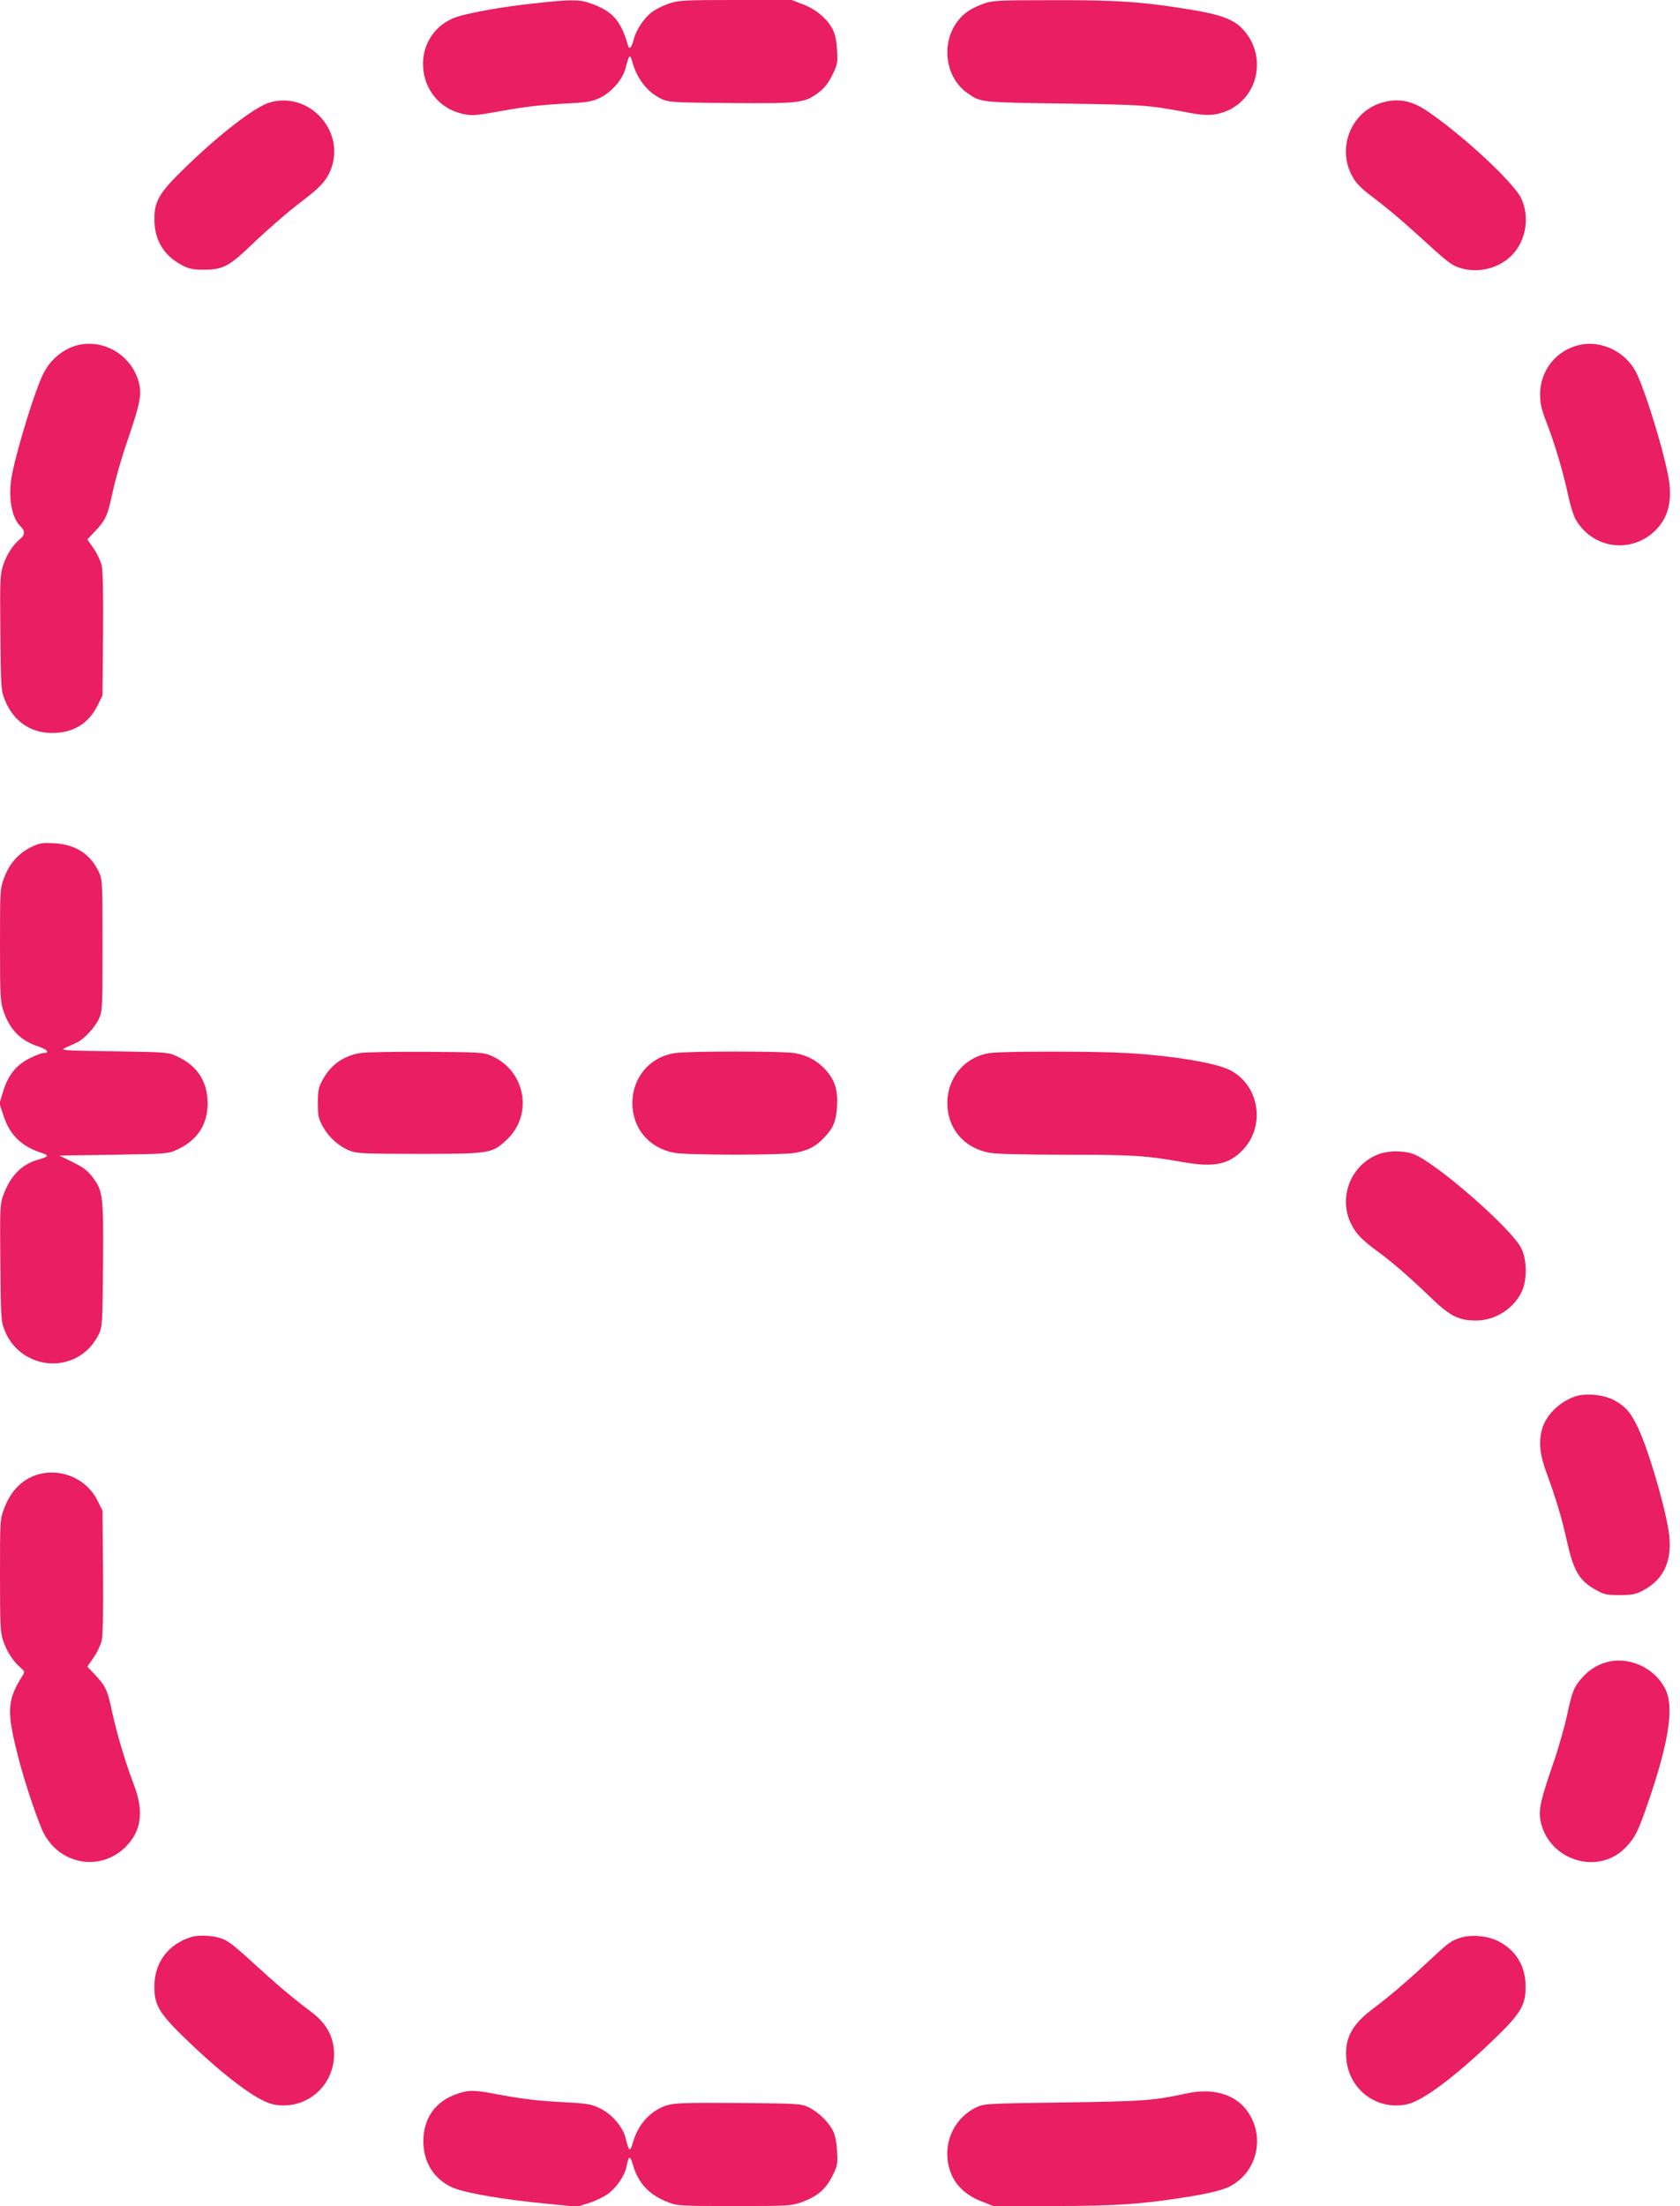 <?xml version="1.0" standalone="no"?>
<!DOCTYPE svg PUBLIC "-//W3C//DTD SVG 20010904//EN"
 "http://www.w3.org/TR/2001/REC-SVG-20010904/DTD/svg10.dtd">
<svg version="1.0" xmlns="http://www.w3.org/2000/svg"
 width="975pt" height="1280pt" viewBox="0 0 975 1280"
 preserveAspectRatio="xMidYMid meet">
<g transform="translate(0,1280) scale(0.1,-0.1)"
fill="#e91e63" stroke="none">
<path d="M3125 12783 c-217 -22 -434 -62 -498 -90 -257 -115 -217 -492 59
-554 49 -11 71 -10 178 9 189 34 250 41 413 51 136 7 158 11 208 35 66 33 129
106 145 169 21 82 26 87 40 37 27 -99 89 -176 169 -214 44 -20 64 -21 404 -24
402 -3 427 0 510 63 32 24 55 55 77 99 30 60 32 71 28 143 -2 50 -11 92 -23
118 -31 63 -96 120 -173 149 l-67 26 -326 0 c-301 0 -330 -2 -385 -20 -32 -11
-76 -32 -96 -47 -46 -32 -95 -103 -110 -161 -11 -44 -25 -63 -32 -40 -42 148
-89 202 -217 248 -62 23 -114 24 -304 3z"/>
<path d="M5712 12780 c-73 -26 -116 -54 -152 -100 -102 -129 -75 -332 57 -422
75 -52 70 -52 558 -59 468 -7 488 -8 730 -54 99 -19 154 -15 219 13 182 81
228 319 92 469 -53 59 -127 88 -306 117 -278 46 -429 56 -801 55 -311 0 -349
-2 -397 -19z"/>
<path d="M1567 12206 c-84 -23 -293 -184 -494 -380 -150 -145 -178 -194 -177
-301 1 -119 55 -208 159 -263 42 -22 63 -27 130 -27 103 0 143 20 250 121 116
111 237 216 322 280 103 78 139 118 164 183 84 222 -126 451 -354 387z"/>
<path d="M8037 12209 c-202 -47 -292 -287 -172 -459 14 -20 48 -53 77 -75 107
-80 199 -158 338 -285 123 -113 149 -132 198 -146 105 -31 225 0 299 78 81 84
102 224 50 330 -45 91 -336 362 -539 500 -88 61 -163 78 -251 57z"/>
<path d="M463 10800 c-88 -18 -168 -81 -211 -167 -47 -93 -147 -414 -182 -585
-25 -127 -4 -254 51 -304 25 -23 24 -49 -4 -71 -40 -32 -77 -89 -98 -150 -18
-56 -20 -81 -17 -394 3 -320 4 -336 26 -390 50 -124 148 -192 276 -192 120 0
211 55 263 161 l28 57 3 355 c2 234 -1 370 -8 400 -6 25 -27 69 -47 98 l-36
52 46 49 c61 65 71 87 102 231 15 69 51 197 82 285 72 210 84 265 73 327 -31
161 -189 269 -347 238z"/>
<path d="M9173 10800 c-138 -28 -235 -147 -235 -289 0 -52 8 -86 37 -161 49
-127 98 -292 125 -420 12 -58 32 -123 45 -145 99 -170 322 -200 462 -63 78 77
102 182 73 325 -36 178 -135 494 -185 593 -60 117 -196 185 -322 160z"/>
<path d="M183 7886 c-73 -35 -127 -94 -157 -174 -26 -67 -26 -68 -26 -393 0
-301 2 -330 20 -385 38 -111 100 -173 208 -208 49 -17 62 -36 23 -36 -10 0
-46 -14 -80 -31 -77 -39 -124 -97 -153 -192 l-21 -70 22 -67 c37 -115 105
-182 224 -220 44 -14 40 -21 -23 -39 -94 -27 -159 -93 -200 -203 -20 -54 -21
-72 -18 -395 3 -326 4 -340 26 -395 81 -199 336 -253 487 -103 21 21 47 59 59
84 20 44 21 64 24 404 3 402 0 427 -63 510 -27 35 -55 56 -113 84 l-77 38 315
5 c314 5 315 5 371 31 116 55 174 144 174 269 -1 124 -59 215 -174 269 -56 26
-57 26 -371 31 -312 5 -315 5 -275 23 22 10 51 23 65 30 40 20 101 86 124 136
20 44 21 58 21 426 0 366 -1 382 -21 425 -49 105 -137 161 -259 167 -69 4 -87
1 -132 -21z"/>
<path d="M2089 6690 c-96 -17 -168 -68 -214 -151 -27 -48 -30 -63 -30 -139 0
-76 3 -91 30 -139 34 -61 92 -113 156 -138 39 -16 85 -18 404 -18 410 0 420 2
506 82 154 144 110 397 -85 485 -50 22 -60 23 -386 25 -184 1 -356 -2 -381 -7z"/>
<path d="M3911 6689 c-142 -24 -241 -143 -241 -289 0 -148 97 -262 244 -289
76 -14 610 -14 695 -1 78 13 125 37 172 87 55 57 72 98 77 186 5 93 -13 150
-66 209 -48 53 -105 84 -176 97 -72 13 -627 13 -705 0z"/>
<path d="M5745 6690 c-144 -21 -247 -141 -247 -290 0 -149 97 -262 246 -289
36 -7 212 -11 441 -11 390 0 463 -5 669 -41 189 -34 275 -18 358 68 135 140
97 377 -74 464 -82 42 -329 83 -598 99 -187 11 -719 11 -795 0z"/>
<path d="M8006 6105 c-166 -59 -243 -254 -163 -410 28 -55 63 -91 152 -156 81
-59 190 -153 310 -269 113 -109 163 -133 267 -132 109 2 217 72 261 171 30 67
29 179 -3 246 -53 113 -502 505 -630 550 -53 19 -142 19 -194 0z"/>
<path d="M9137 4696 c-92 -34 -166 -109 -188 -190 -20 -75 -13 -144 26 -251
52 -140 90 -265 120 -402 38 -170 72 -226 167 -278 47 -27 62 -30 138 -30 73
0 92 4 136 27 126 66 175 184 147 352 -30 175 -125 491 -184 607 -38 77 -68
110 -130 144 -64 34 -170 44 -232 21z"/>
<path d="M241 4250 c-99 -21 -174 -90 -216 -200 -25 -65 -25 -68 -25 -391 0
-300 2 -331 20 -384 21 -60 56 -114 100 -152 24 -21 25 -22 8 -50 -89 -143
-91 -205 -16 -492 33 -127 110 -356 140 -414 94 -187 329 -228 475 -85 95 93
110 209 48 368 -48 126 -97 291 -125 420 -26 123 -37 147 -97 211 l-46 49 36
52 c20 29 41 73 47 98 7 30 10 166 8 400 l-3 355 -29 58 c-58 118 -193 184
-325 157z"/>
<path d="M9343 3160 c-60 -12 -114 -43 -156 -89 -52 -57 -62 -81 -92 -221 -15
-69 -51 -197 -82 -285 -72 -210 -84 -265 -73 -327 45 -235 340 -325 499 -153
51 55 69 91 124 251 118 341 152 547 107 652 -52 122 -197 198 -327 172z"/>
<path d="M1110 1561 c-133 -41 -214 -148 -214 -286 -1 -108 28 -157 177 -301
222 -216 420 -365 512 -384 175 -36 338 87 353 266 8 108 -35 198 -130 269
-107 80 -199 158 -338 285 -118 108 -150 132 -192 145 -55 16 -126 18 -168 6z"/>
<path d="M8474 1556 c-55 -18 -67 -27 -192 -144 -118 -110 -224 -200 -307
-262 -126 -93 -171 -173 -162 -290 12 -182 175 -307 352 -270 92 19 290 168
512 384 150 145 178 194 177 301 -1 119 -56 209 -159 262 -60 31 -159 40 -221
19z"/>
<path d="M2653 651 c-126 -43 -196 -141 -196 -276 0 -122 62 -220 170 -268 71
-31 289 -69 541 -93 l182 -18 69 22 c38 12 87 36 110 53 49 35 98 108 107 158
12 65 21 68 37 10 32 -109 96 -176 207 -218 51 -20 76 -21 382 -21 318 0 329
1 392 23 90 33 139 75 177 152 29 58 31 70 27 142 -2 50 -11 92 -23 118 -26
53 -87 112 -144 139 -44 20 -62 21 -404 24 -299 2 -367 0 -411 -12 -96 -28
-170 -106 -202 -214 -18 -62 -23 -60 -44 25 -16 63 -79 136 -146 169 -52 25
-72 29 -203 36 -159 8 -251 19 -409 49 -125 23 -152 23 -219 0z"/>
<path d="M6895 655 c-205 -44 -253 -47 -720 -54 -442 -6 -462 -7 -506 -27
-150 -70 -214 -250 -142 -402 29 -62 92 -116 169 -145 l69 -27 344 0 c371 0
526 11 801 56 98 16 176 35 213 51 180 81 230 315 98 466 -71 80 -190 110
-326 82z"/>
</g>
</svg>

